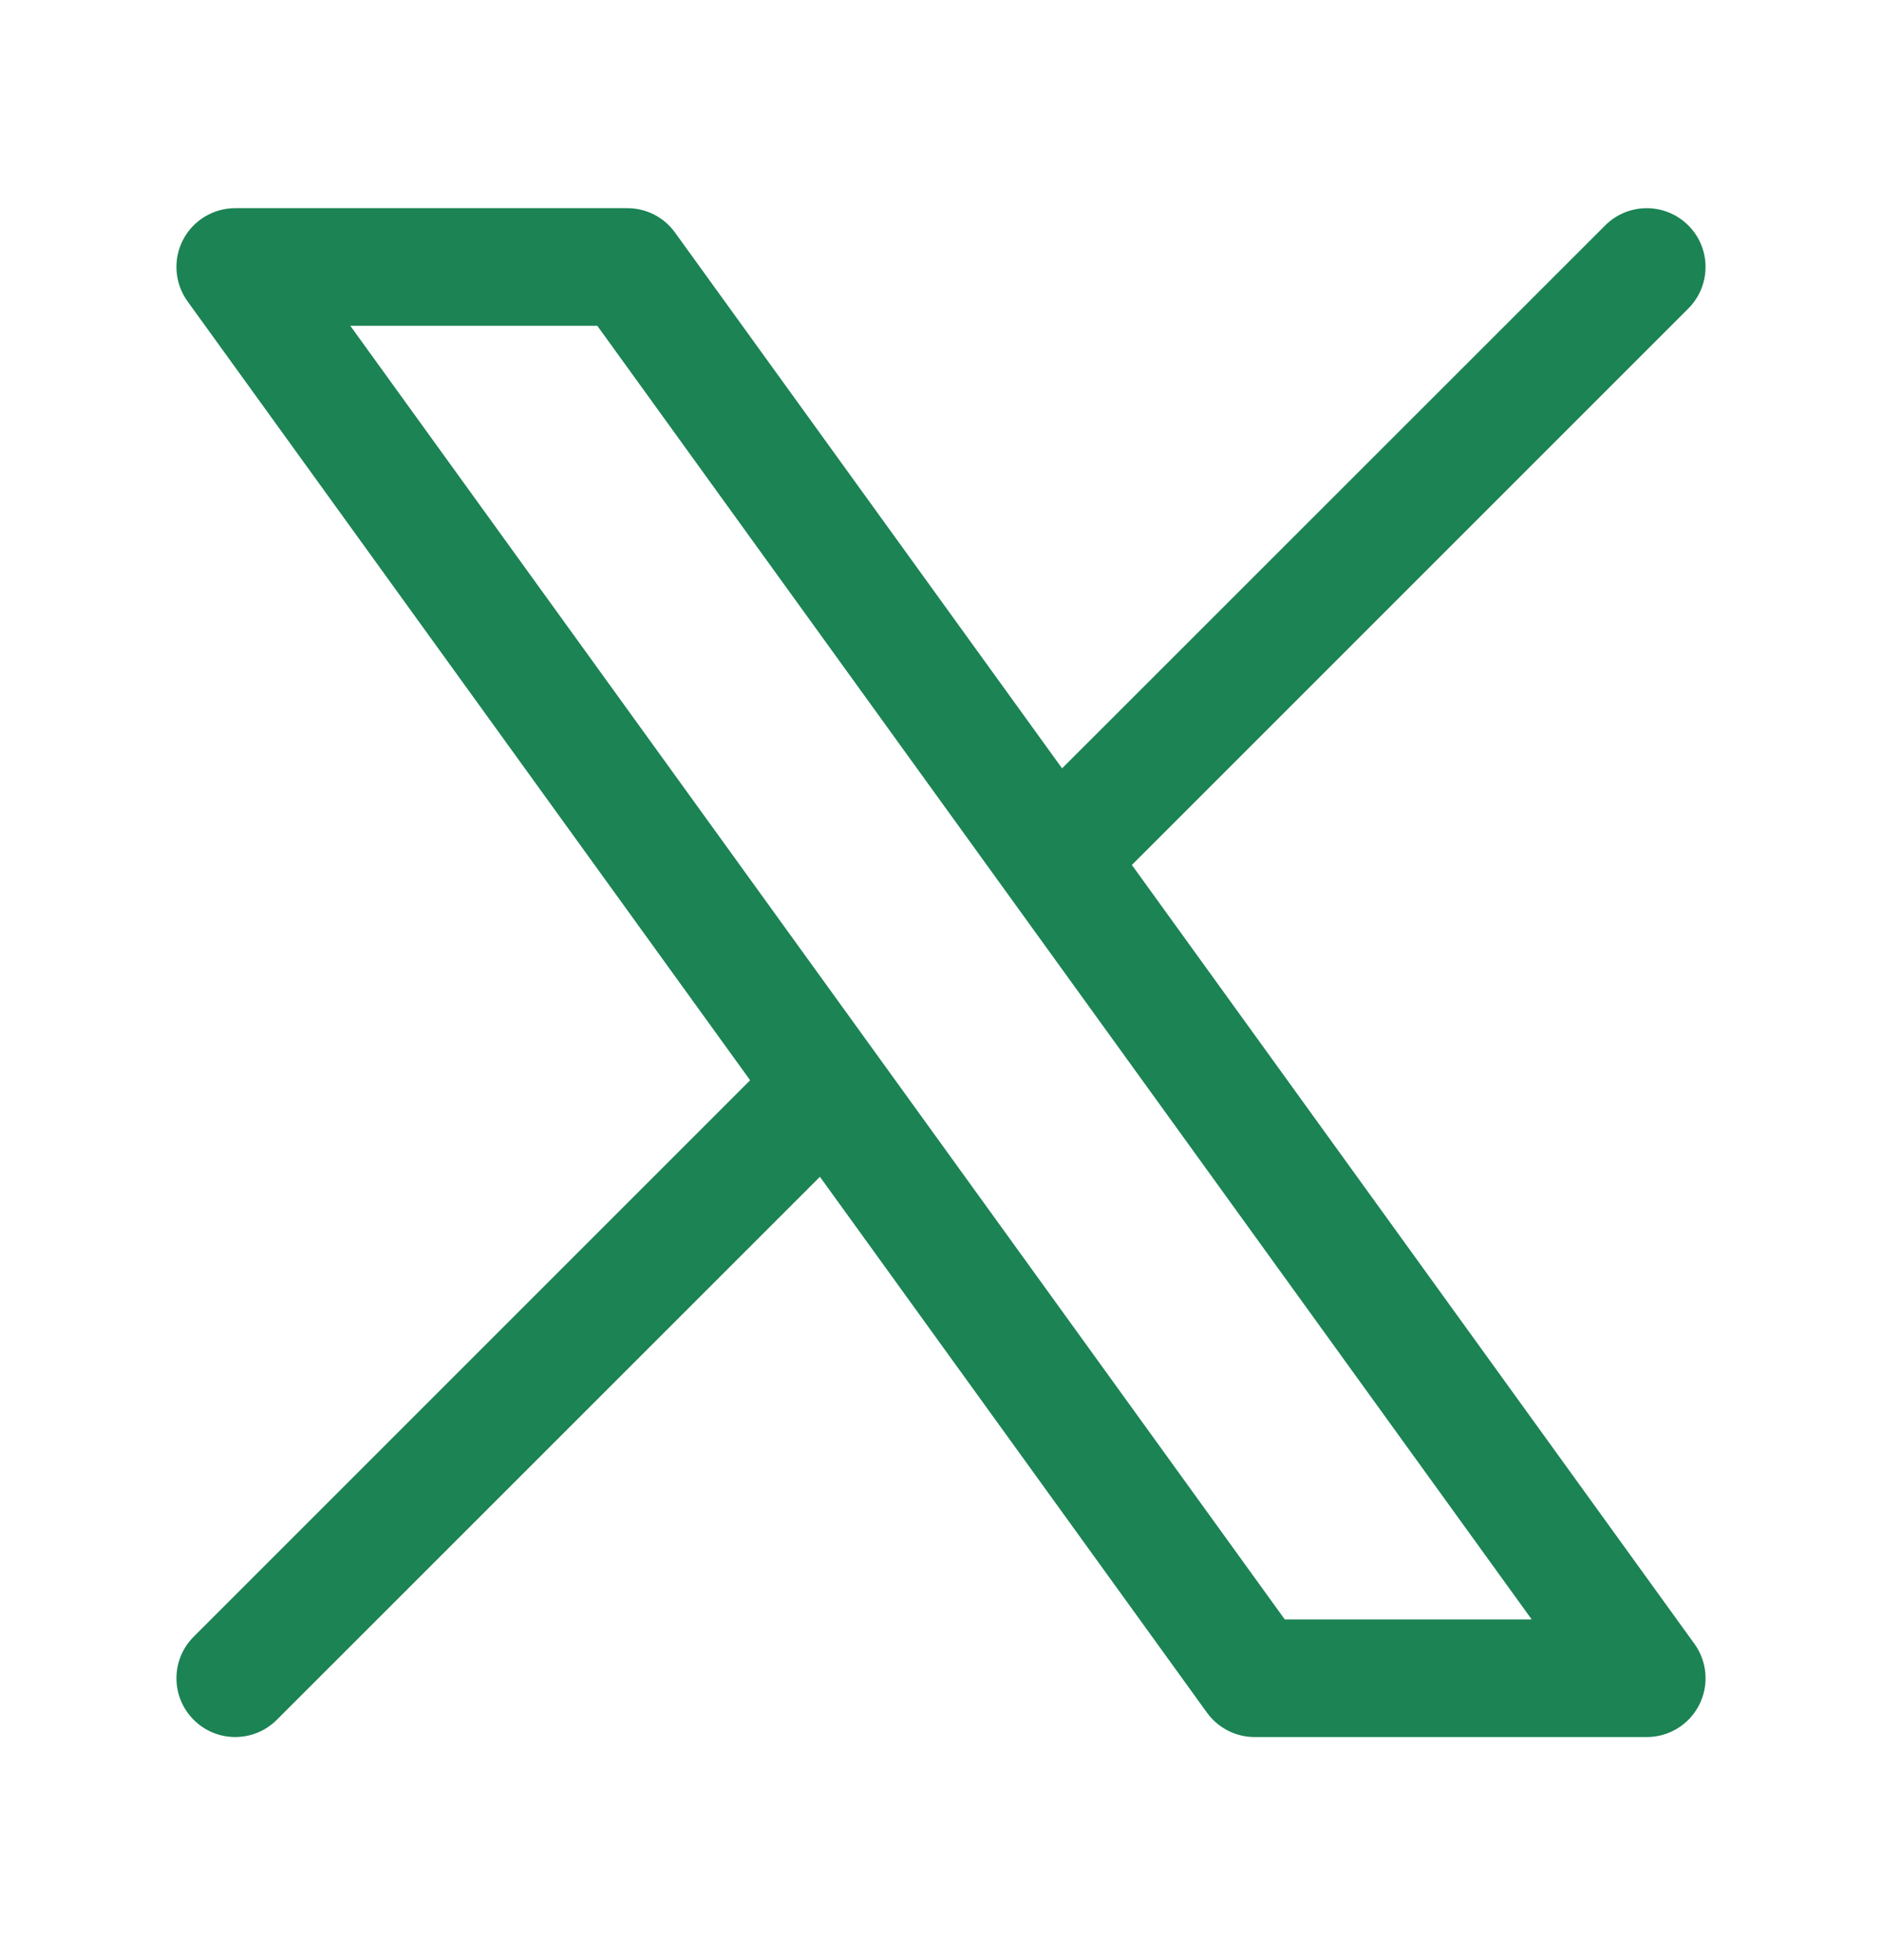 <svg width="24" height="25" viewBox="0 0 24 25" fill="none" xmlns="http://www.w3.org/2000/svg">
<path fill-rule="evenodd" clip-rule="evenodd" d="M2.332 3.063C2.46 2.813 2.718 2.655 3 2.655H8C8.241 2.655 8.467 2.77 8.608 2.966L13.544 9.8L20.47 2.875C20.763 2.582 21.237 2.582 21.53 2.875C21.823 3.167 21.823 3.642 21.53 3.935L14.434 11.032L21.608 20.966C21.773 21.194 21.796 21.495 21.668 21.746C21.54 21.997 21.282 22.155 21 22.155H16C15.759 22.155 15.533 22.039 15.392 21.844L10.456 15.009L3.53 21.935C3.237 22.228 2.763 22.228 2.47 21.935C2.177 21.642 2.177 21.167 2.47 20.875L9.566 13.778L2.392 3.844C2.227 3.616 2.204 3.314 2.332 3.063ZM4.467 4.155L16.384 20.655H19.533L7.617 4.155H4.467Z" fill="#1B8354"/>
</svg>
